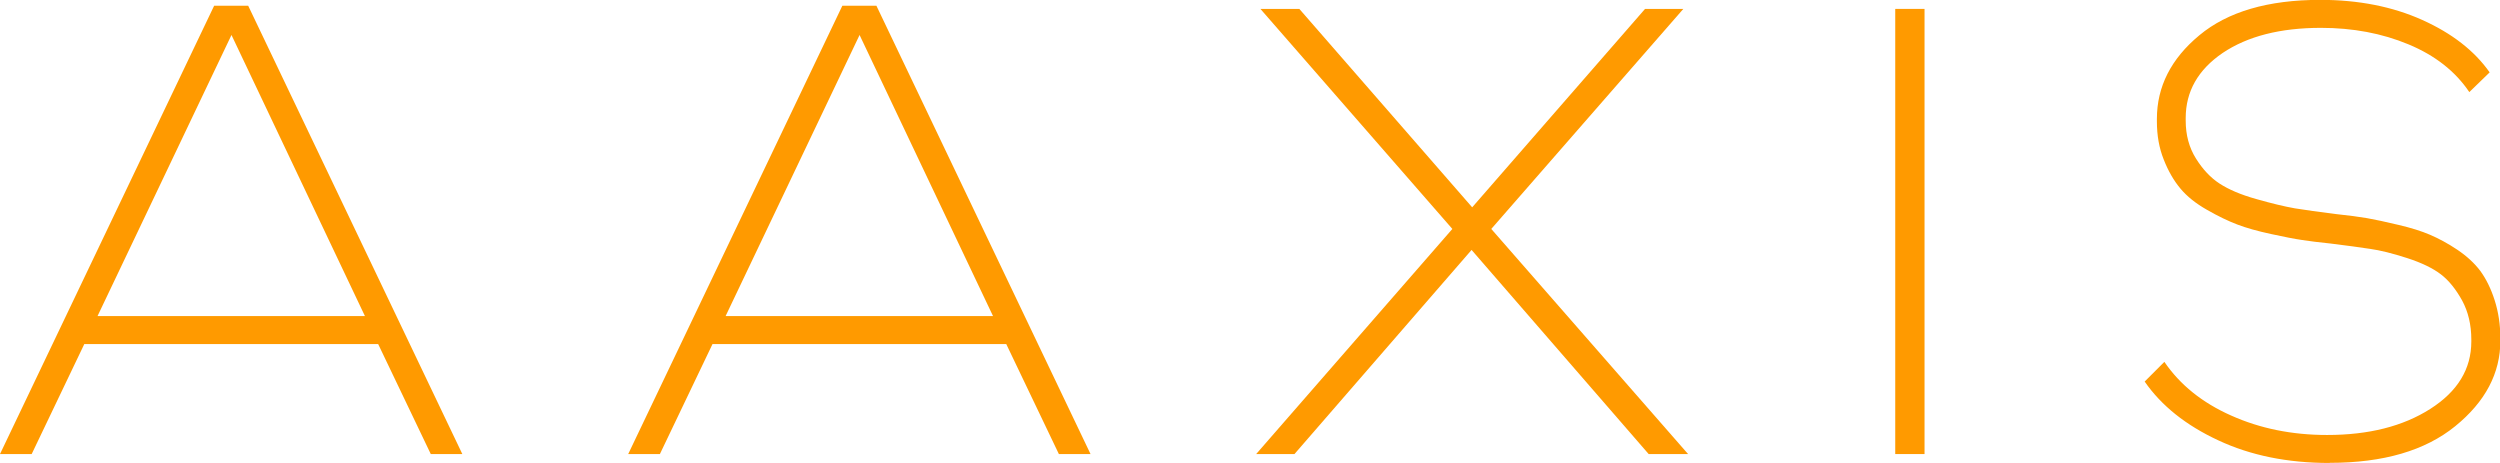 <svg width="135" height="25" viewBox="0 0 135 25" fill="none" xmlns="http://www.w3.org/2000/svg">
<g clip-path="url(#clip0_90_35)">
<path d="M23.262 24.519L20.42 18.578H4.553L1.711 24.519H0L11.564 0.309H13.402L24.966 24.519H23.255H23.262ZM5.267 17.067H19.706L12.5 1.889L5.267 17.067Z" fill="#FF9A00"/>
<path d="M57.179 24.519L54.337 18.578H38.476L35.634 24.519H33.923L45.487 0.309H47.326L58.889 24.519H57.179ZM39.183 17.067H53.623L46.417 1.889L39.183 17.067Z" fill="#FF9A00"/>
<path d="M91.163 24.519H89.028L79.465 13.496L69.901 24.519H67.833L78.427 12.363L68.062 0.481H70.164L79.498 11.195L88.833 0.481H90.9L80.529 12.363L91.156 24.519H91.163Z" fill="#FF9A00"/>
<path d="M102.343 24.519V0.481H103.925V24.519H102.343Z" fill="#FF9A00"/>
<path d="M125.793 25C123.531 25 121.53 24.595 119.786 23.777C118.042 22.967 116.715 21.909 115.812 20.604L116.876 19.54C117.718 20.776 118.917 21.744 120.48 22.438C122.042 23.139 123.766 23.489 125.665 23.489C127.908 23.489 129.76 23.022 131.235 22.081C132.71 21.14 133.451 19.931 133.451 18.441V18.338C133.451 17.534 133.283 16.834 132.953 16.223C132.616 15.618 132.239 15.144 131.808 14.815C131.377 14.485 130.77 14.19 129.982 13.935C129.195 13.681 128.535 13.517 127.996 13.441C127.457 13.358 126.75 13.262 125.861 13.152C125.214 13.084 124.696 13.022 124.312 12.96C123.921 12.905 123.362 12.795 122.635 12.637C121.901 12.479 121.295 12.308 120.81 12.122C120.325 11.937 119.779 11.676 119.18 11.332C118.574 10.989 118.095 10.604 117.745 10.185C117.388 9.76 117.085 9.238 116.843 8.619C116.594 8.001 116.472 7.315 116.472 6.559V6.422C116.472 4.684 117.233 3.173 118.769 1.902C120.298 0.632 122.473 -0.007 125.295 -0.007C127.363 -0.007 129.201 0.357 130.804 1.078C132.407 1.799 133.619 2.74 134.441 3.908L133.343 4.973C132.589 3.853 131.498 2.994 130.063 2.397C128.629 1.799 127.053 1.504 125.329 1.504C123.133 1.504 121.369 1.957 120.028 2.857C118.695 3.764 118.028 4.938 118.028 6.374V6.511C118.028 7.287 118.21 7.967 118.58 8.558C118.944 9.141 119.368 9.595 119.853 9.911C120.338 10.227 120.998 10.515 121.84 10.749C122.682 10.989 123.376 11.154 123.921 11.25C124.473 11.339 125.207 11.442 126.137 11.559C126.804 11.628 127.363 11.703 127.814 11.779C128.265 11.861 128.831 11.978 129.511 12.143C130.191 12.301 130.757 12.479 131.222 12.678C131.686 12.878 132.178 13.139 132.69 13.482C133.202 13.825 133.619 14.21 133.936 14.629C134.246 15.055 134.508 15.577 134.71 16.209C134.912 16.841 135.02 17.527 135.02 18.29V18.393C135.02 20.158 134.205 21.696 132.582 23.015C130.959 24.334 128.703 24.993 125.814 24.993L125.793 25Z" fill="#FF9A00"/>
</g>
<defs>
<clipPath id="clip0_90_35">
<rect width="135" height="25" fill="white"/>
</clipPath>
</defs>
</svg>
